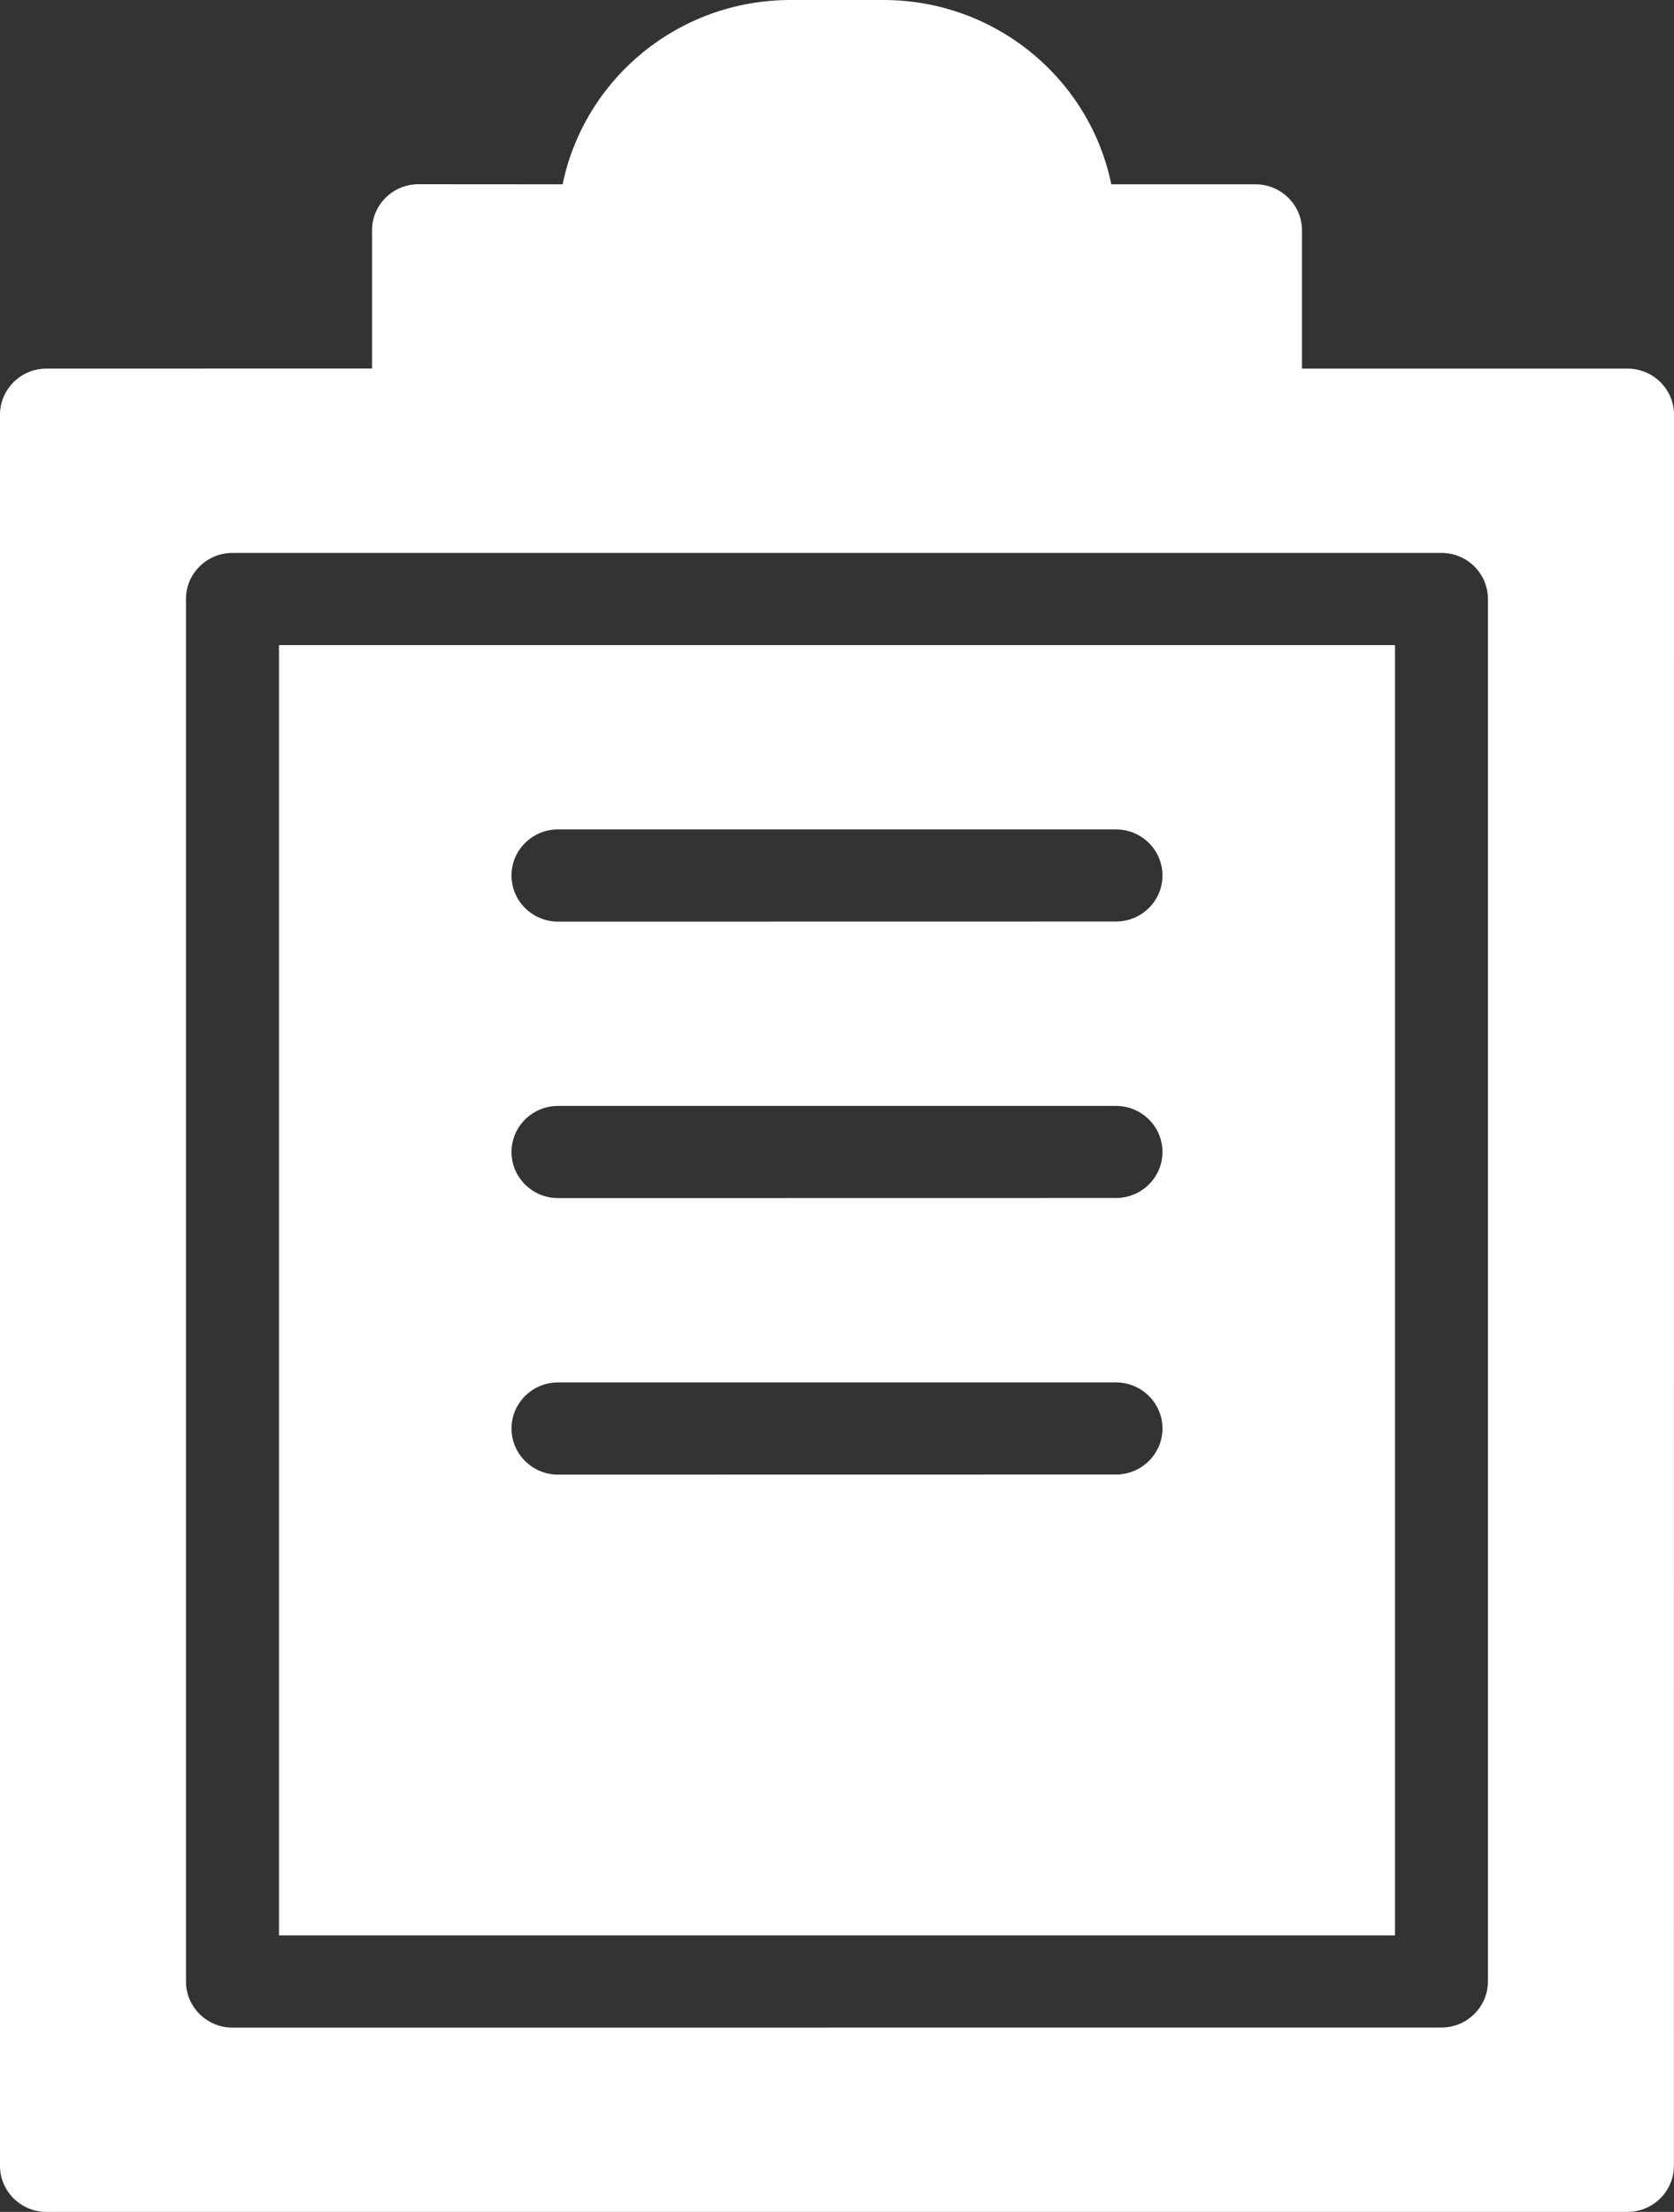 <svg width="53" height="70" viewBox="0 0 53 70" fill="none" xmlns="http://www.w3.org/2000/svg">
<rect x="0" y="0" width="53" height="70" fill="#333333" stroke="none"/>
<path d="M8.833 61.25H44.167V20.416H8.833V61.25ZM17.667 26.248H35.333C36.145 26.248 36.805 26.902 36.805 27.706C36.805 28.51 36.145 29.163 35.333 29.163L17.667 29.166C16.855 29.166 16.195 28.512 16.195 27.708C16.193 26.902 16.855 26.248 17.667 26.248ZM17.667 34.999H35.333C36.145 34.999 36.805 35.652 36.805 36.456C36.805 37.257 36.145 37.913 35.333 37.913L17.667 37.916C16.855 37.916 16.195 37.26 16.195 36.459C16.193 35.652 16.855 34.999 17.667 34.999ZM17.667 43.749H35.333C36.145 43.749 36.805 44.405 36.805 45.206C36.805 46.008 36.145 46.664 35.333 46.664L17.667 46.667C16.855 46.667 16.195 46.01 16.195 45.209C16.193 44.405 16.855 43.749 17.667 43.749Z" fill="white"/>
<path d="M51.526 11.665H41.221V7.29C41.221 6.486 40.562 5.833 39.75 5.833H35.184C34.505 2.507 31.527 0 27.971 0H25.026C21.468 0 18.497 2.507 17.813 5.833L13.25 5.83C12.438 5.83 11.779 6.483 11.779 7.287V11.662L1.471 11.665C0.66 11.665 0 12.319 0 13.123V68.543C0 69.344 0.66 70 1.471 70H51.526C52.335 70 52.997 69.344 52.997 68.543L53 13.123C53 12.319 52.34 11.665 51.526 11.665ZM47.109 62.707C47.109 63.508 46.45 64.165 45.638 64.165L7.359 64.167C6.55 64.167 5.888 63.511 5.888 62.71V18.955C5.888 18.151 6.55 17.498 7.359 17.498H45.638C46.45 17.498 47.109 18.151 47.109 18.955V62.707Z" fill="white"/>
</svg>
